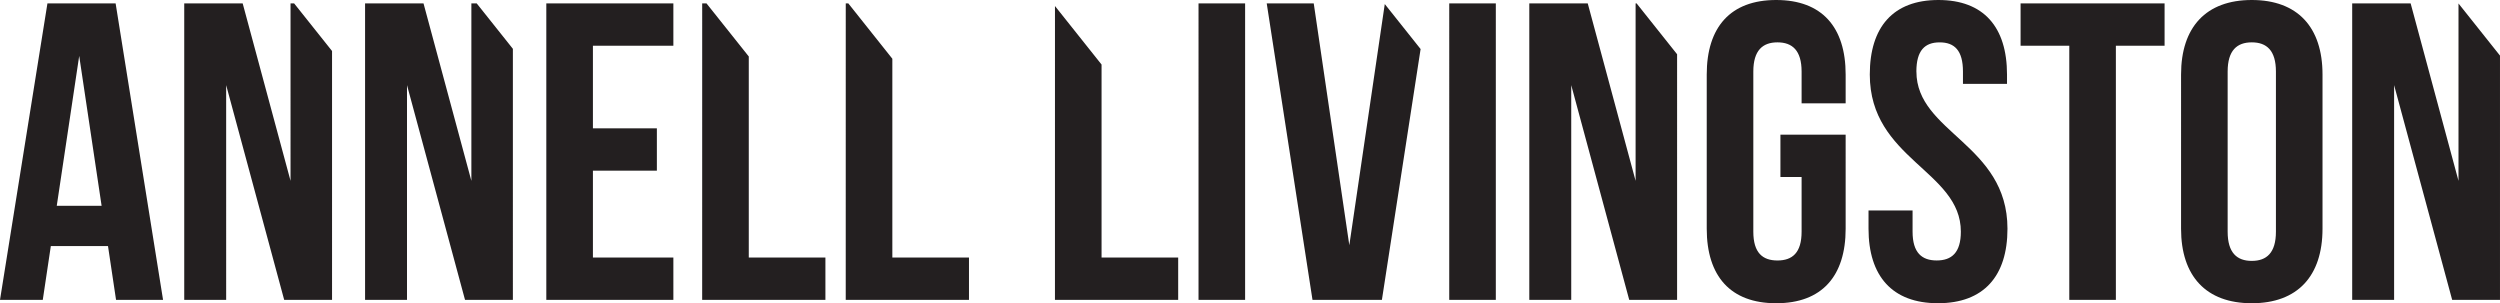 <svg id="Layer_1" data-name="Layer 1" xmlns="http://www.w3.org/2000/svg" viewBox="0 0 365.977 44.392">
  <defs>
    <style>
      .cls-1 {
        fill: #231f20;
      }
    </style>
  </defs>
  <title>Livingston</title>
  <path class="cls-1" d="M26.8,37.634H20.233l3.286-21.948ZM28.913,51.4h6.882L28.851,8H18.869L11.925,51.4h6.262l1.178-7.874h8.37Zm24.614,0h7.006V14.968L54.983,8h-.526V33.976L47.451,8H38.895V51.4h6.138V19.964ZM80,51.4h7.006V14.648L81.711,8H80.93V33.976L73.924,8H65.368V51.4h6.138V19.964Zm11.9,0h18.6V45.2H98.723V32.488h9.362v-6.2H98.723V14.2H110.5V8H91.9Zm22.816,0h18.042V45.2H121.539V15.77L115.351,8h-.632Zm21.017,0h18.042V45.2H142.556v-29.1L136.111,8h-.375Zm30.627,0H184.4V45.2H173.183V16.95l-6.82-8.566Zm21.018,0h6.82V8h-6.82Zm26.845,0,5.665-36.718-5.245-6.587L209.452,43.4,204.244,8h-6.882l6.7,43.4Zm9.857,0h6.82V8h-6.82Zm26.35,0h7.006V15.444L251.51,8h-.148V33.976L244.356,8H235.8V51.4h6.139V19.964Zm31.681-10.416V27.218h-9.548v6.2h3.1v8c0,3.1-1.364,4.216-3.534,4.216s-3.534-1.116-3.534-4.216V17.98c0-3.1,1.364-4.278,3.534-4.278s3.534,1.178,3.534,4.278v4.65h6.448V18.414c0-6.944-3.472-10.912-10.168-10.912s-10.168,3.968-10.168,10.912V40.982c0,6.944,3.472,10.912,10.168,10.912s10.168-3.968,10.168-10.912m10.354-23c0-3.1,1.24-4.278,3.409-4.278s3.411,1.178,3.411,4.278v1.8h6.448V18.414c0-6.944-3.41-10.912-10.044-10.912s-10.044,3.968-10.044,10.912c0,12.4,13.33,14.074,13.33,23,0,3.1-1.364,4.216-3.534,4.216s-3.534-1.116-3.534-4.216v-3.1h-6.448v2.666c0,6.944,3.472,10.912,10.168,10.912S305.8,47.926,305.8,40.982c0-12.4-13.33-14.074-13.33-23m29.2-3.782h7.13V8h-21.08v6.2h7.13V51.4h6.82ZM345.1,41.416c0,3.1-1.364,4.278-3.534,4.278s-3.534-1.178-3.534-4.278V17.98c0-3.1,1.364-4.278,3.534-4.278S345.1,14.88,345.1,17.98Zm6.82-.434V18.414c0-6.944-3.657-10.912-10.354-10.912s-10.354,3.968-10.354,10.912V40.982c0,6.944,3.658,10.912,10.354,10.912s10.354-3.968,10.354-10.912M364.82,8h-8.556V51.4H362.4V19.964L370.9,51.4H377.9V15.641L371.826,8.01V33.976Z" transform="translate(-11.925 -7.502)"/>
</svg>
